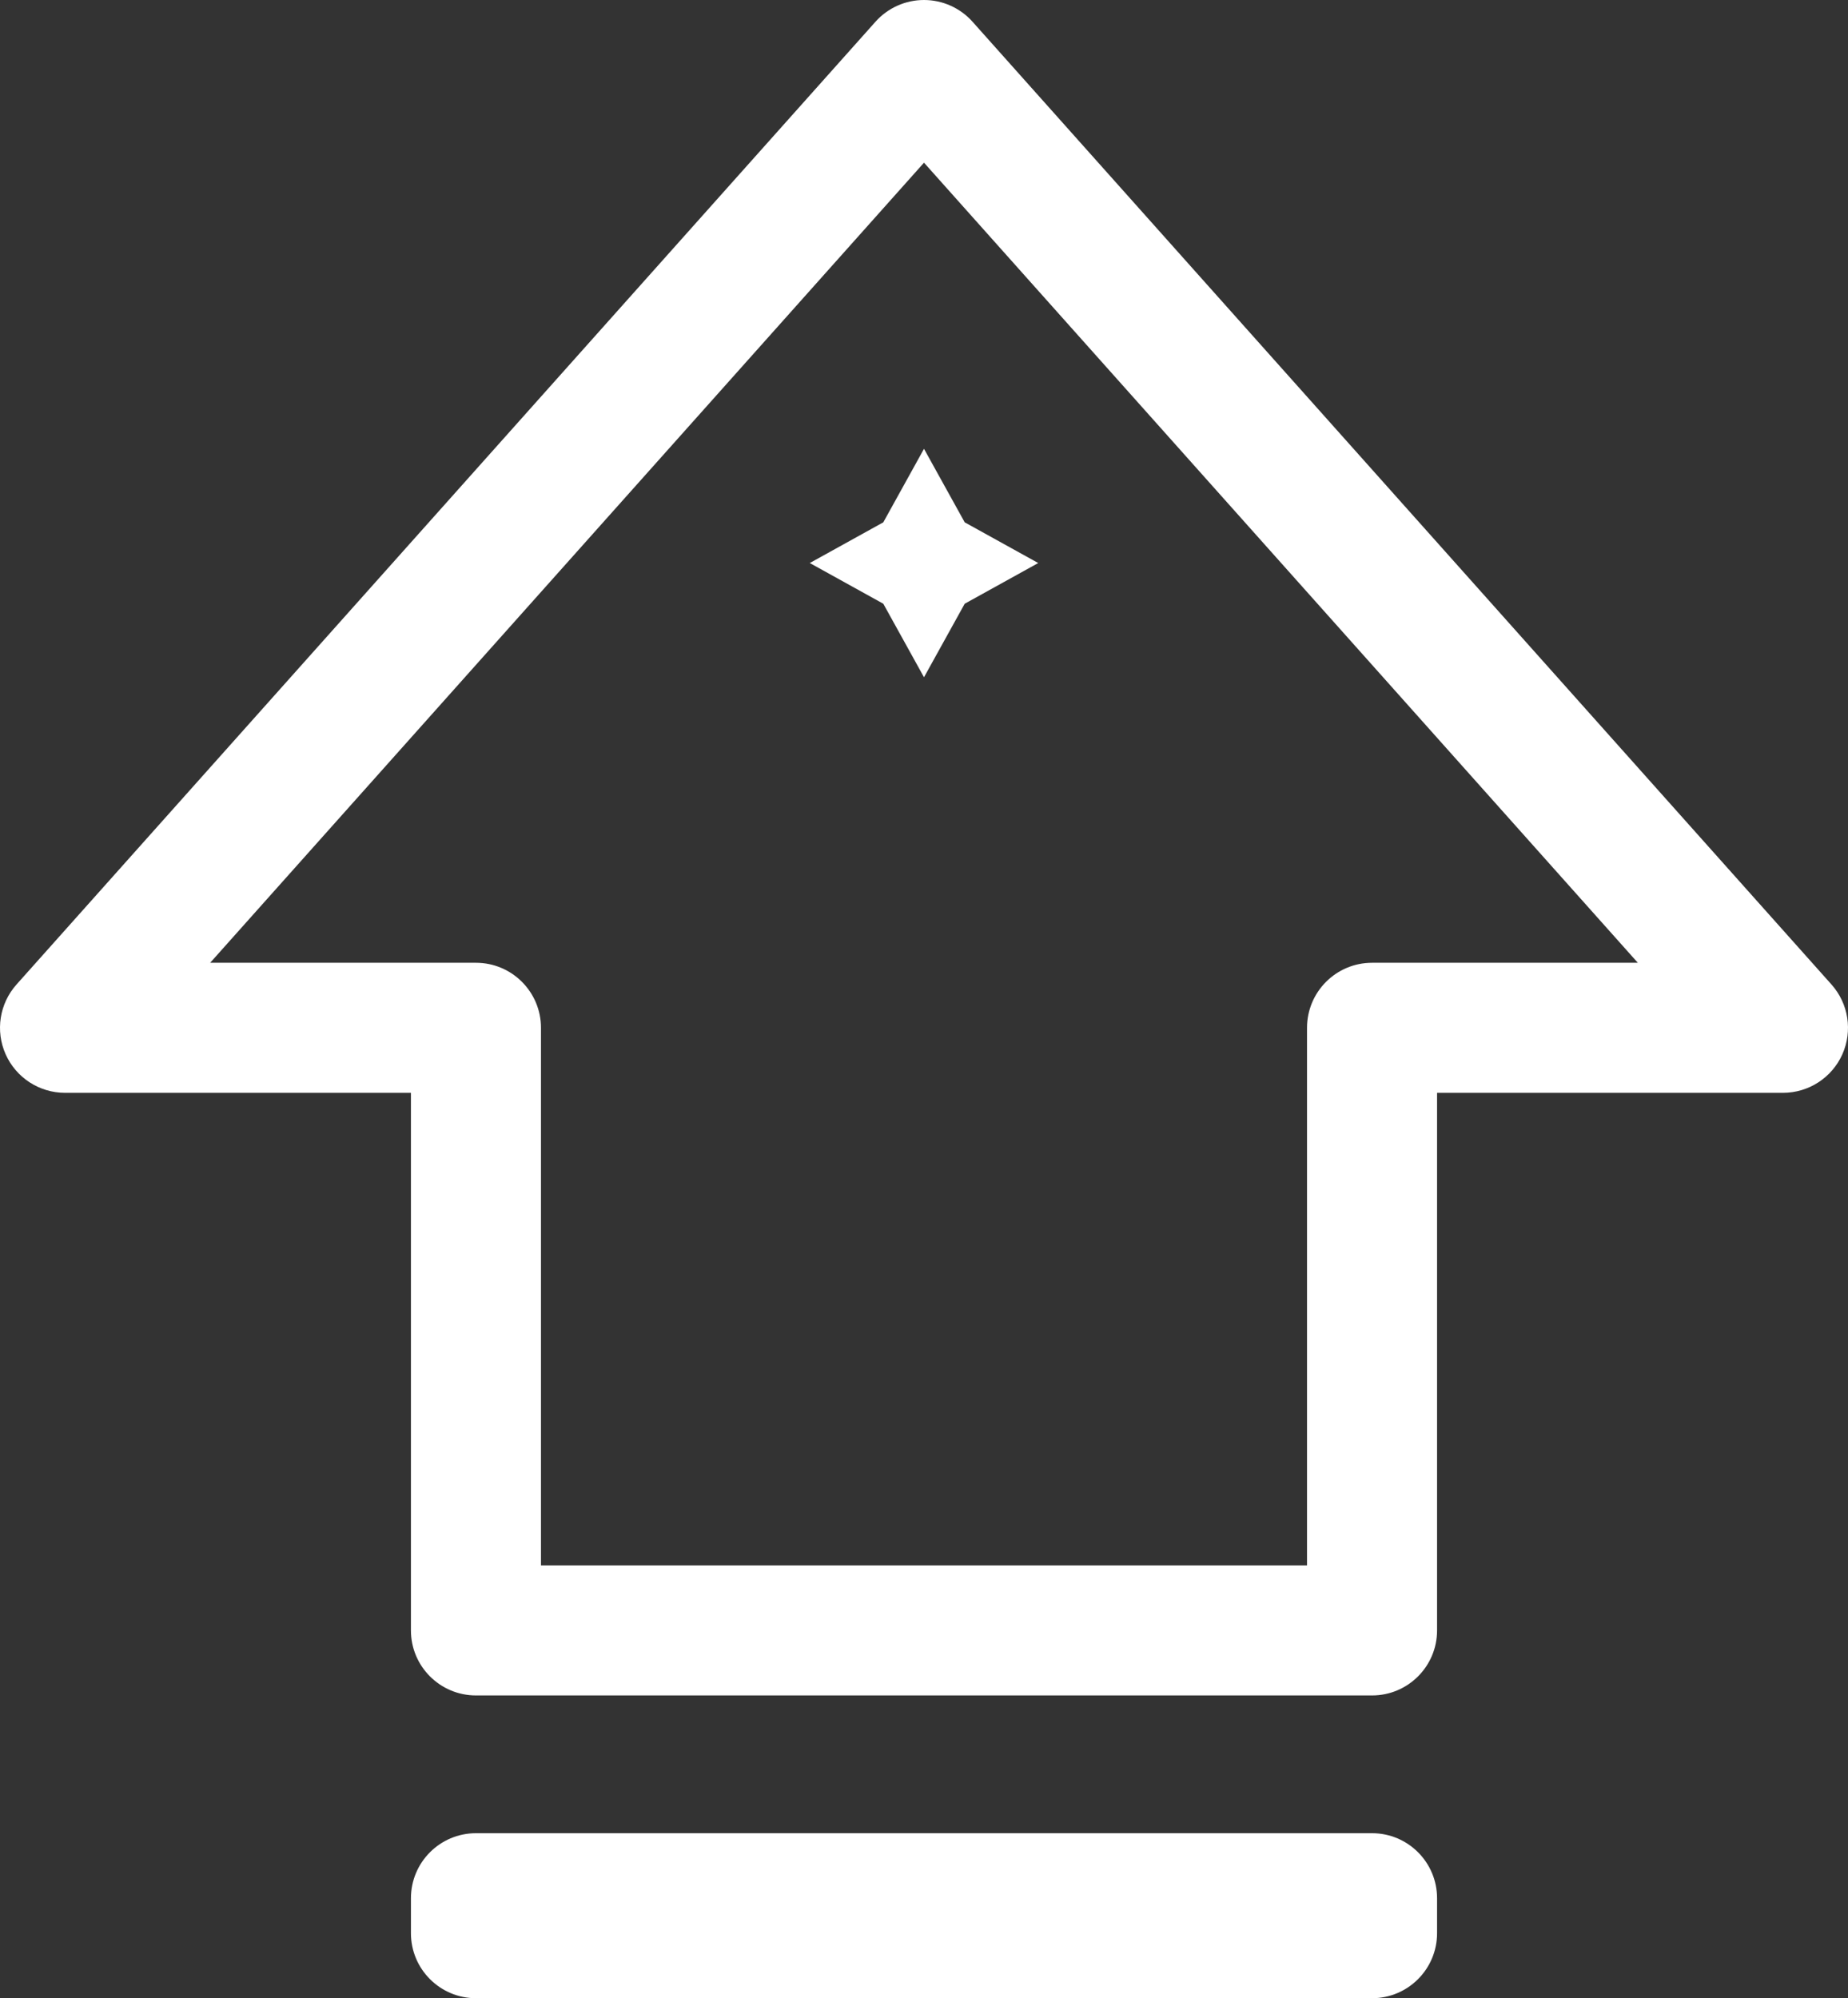 <?xml version="1.0" encoding="UTF-8"?> <svg xmlns="http://www.w3.org/2000/svg" xmlns:xlink="http://www.w3.org/1999/xlink" version="1.1" id="Слой_1" x="0px" y="0px" viewBox="0 0 684.812 740.498" xml:space="preserve"><rect x="0" y="0" width="684.812" height="740.498" fill="#333333" stroke="none"/> <g> <path fill="#FFFFFF" d="M508.437,679.351H176.375c-13.307,0-24.094,10.788-24.094,24.095v12.958 c0,13.307,10.787,24.095,24.094,24.095h332.062c13.307,0,24.094-10.788,24.094-24.095v-12.958 C532.531,690.138,521.744,679.351,508.437,679.351z"></path> <path fill="#FFFFFF" d="M678.696,364.841L360.385,8.054C355.814,2.93,349.273,0,342.406,0s-13.408,2.93-17.979,8.054L6.115,364.841 c-6.322,7.086-7.892,17.225-4.009,25.891c3.882,8.666,12.493,14.244,21.989,14.244H152.28v199.226 c0,13.307,10.788,24.095,24.095,24.095h332.062c13.307,0,24.095-10.788,24.095-24.095V404.976h128.186 c9.496,0,18.106-5.578,21.989-14.244C686.588,382.065,685.018,371.927,678.696,364.841z M508.437,356.787 c-13.307,0-24.094,10.788-24.094,24.095v199.225H200.469V380.881c0-13.307-10.787-24.095-24.094-24.095H77.881l264.525-296.5 l264.525,296.5H508.437z"></path> </g> <path fill="#FFFFFF" d="M342.406,166.321l15.084,27.244l27.245,15.084l-27.245,15.084l-15.084,27.245l-15.084-27.245l-27.245-15.084 l27.245-15.084L342.406,166.321z"></path> </svg> 